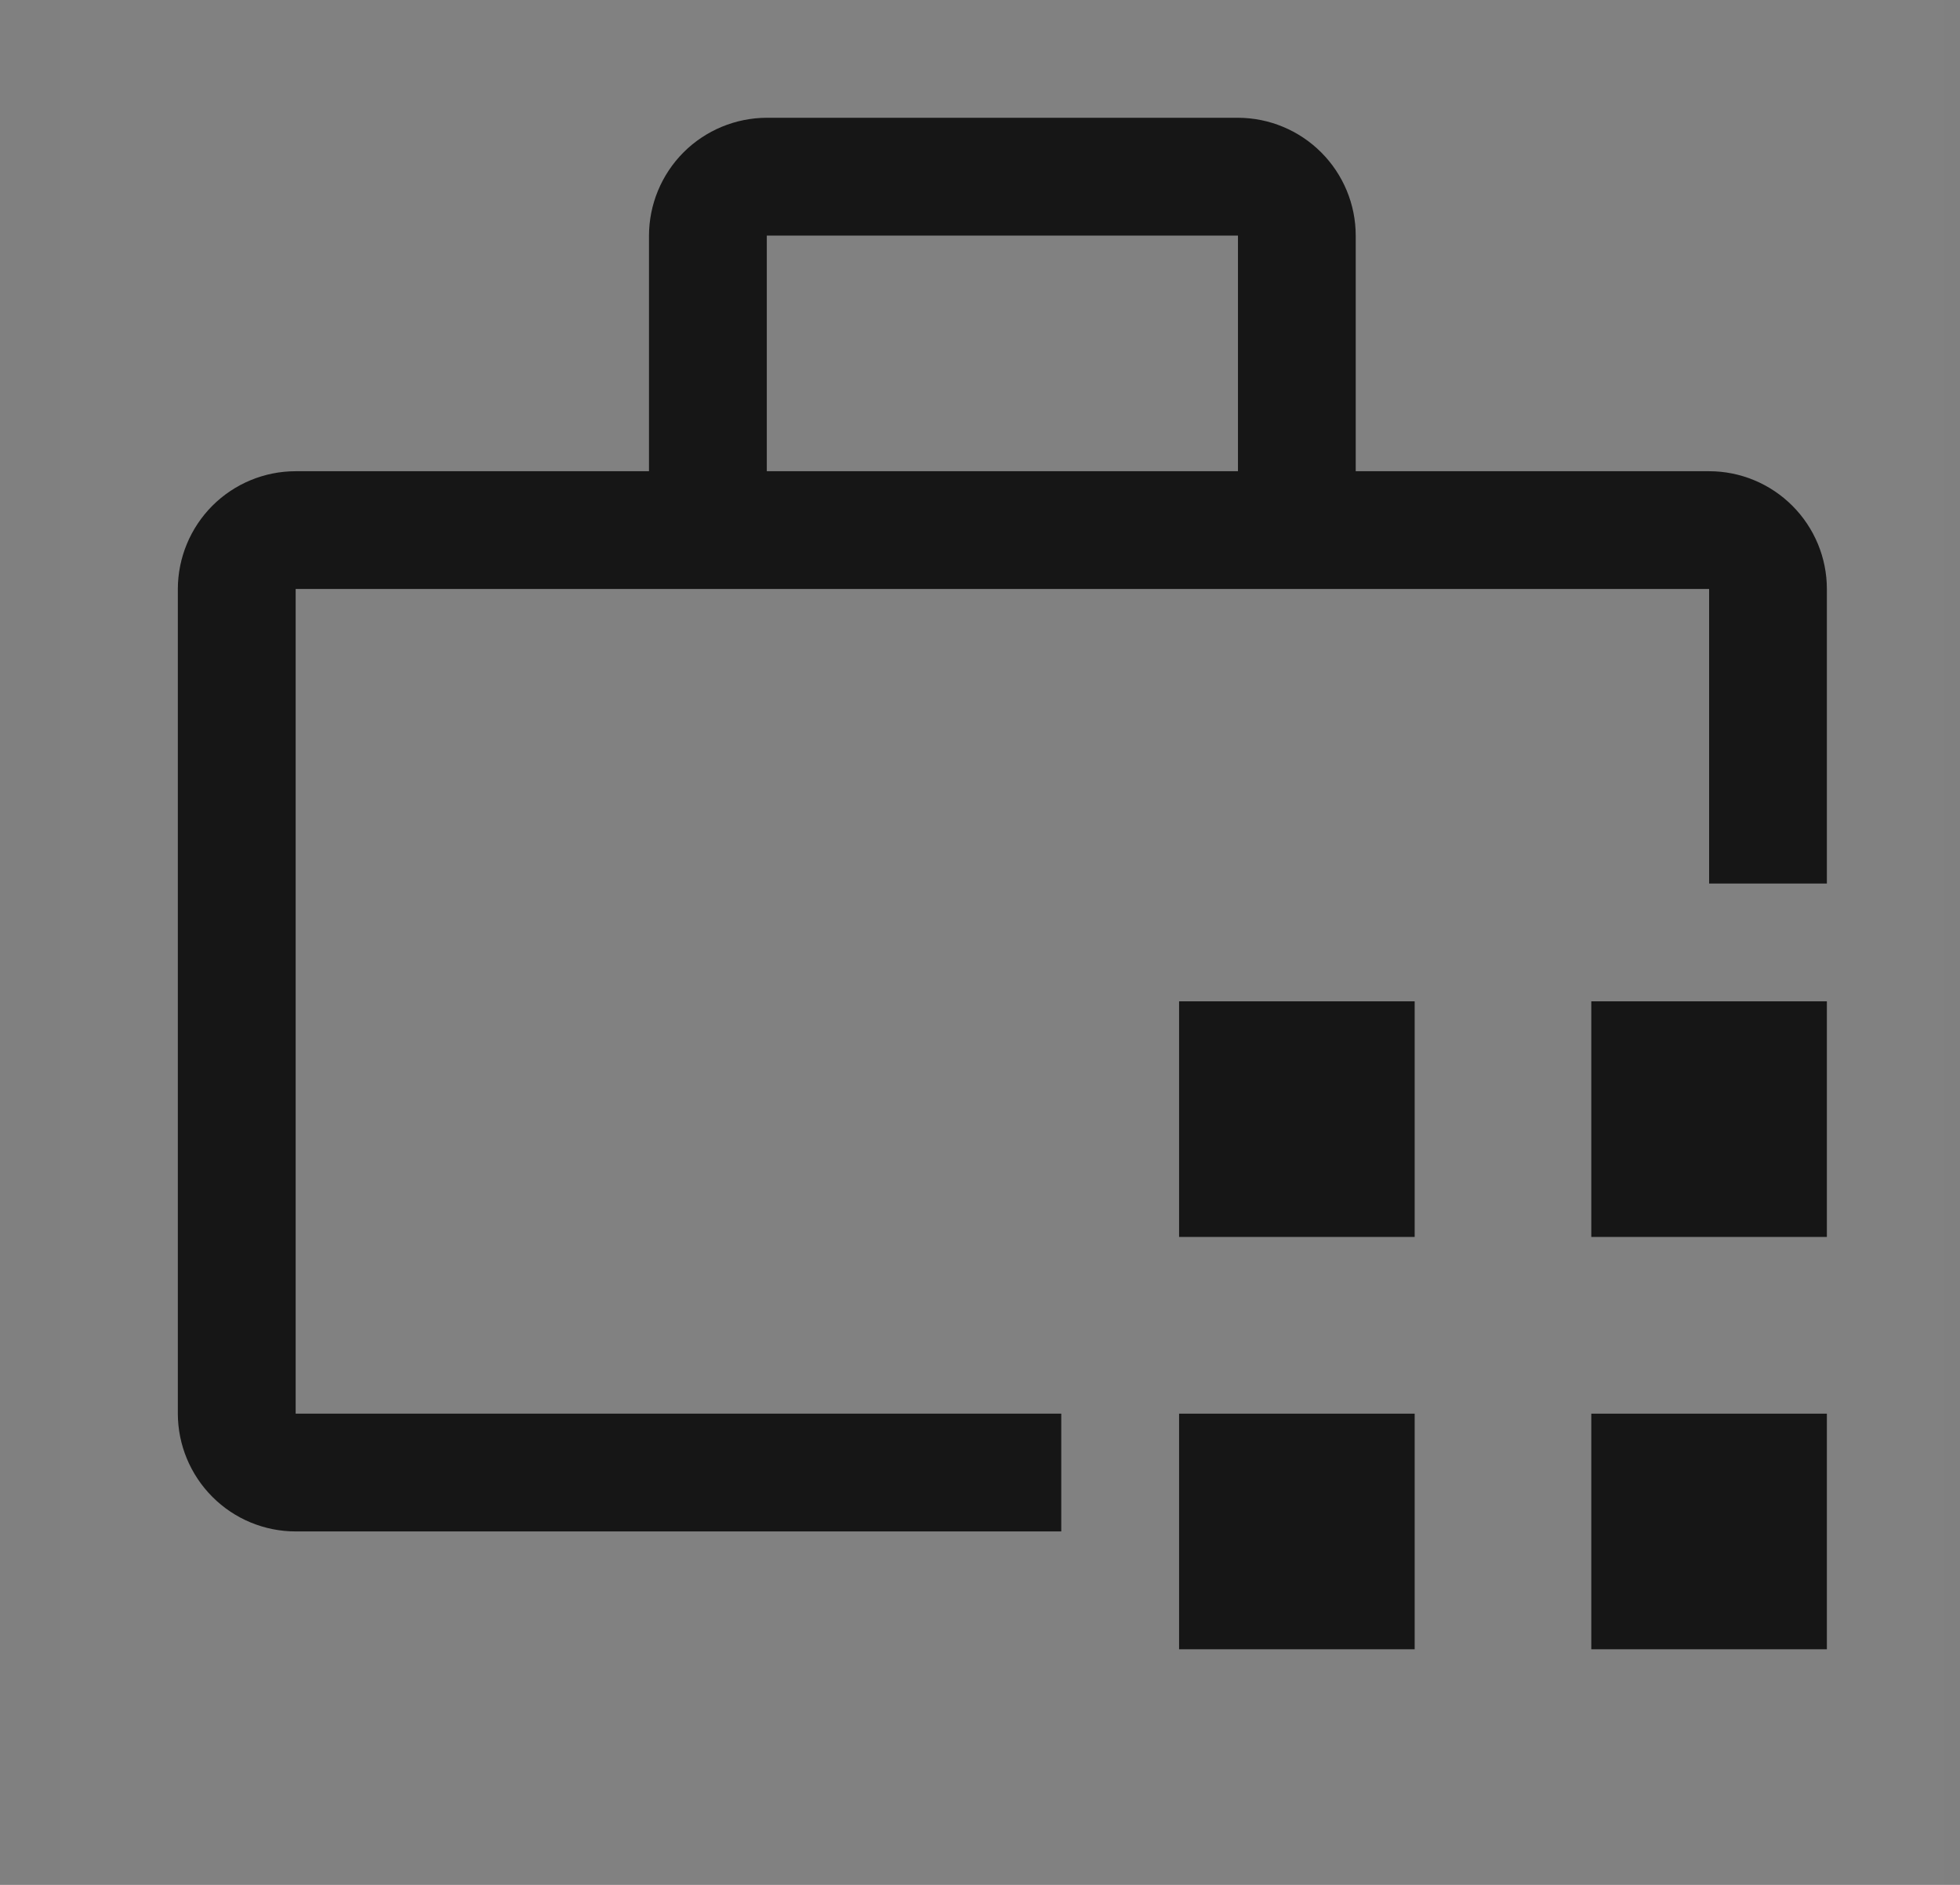 <svg width="26" height="25" viewBox="0 0 26 25" fill="none" xmlns="http://www.w3.org/2000/svg">
<rect x="0" y="0" width="26" height="25" fill="#808080" stroke="none"/>
<rect width="25" height="25" transform="translate(0.797)" fill="white" fill-opacity="0.01" style="mix-blend-mode:multiply"/>
<path d="M18.766 18.75H15.641V21.875H18.766V18.75Z" fill="#161616"/>
<path d="M24.234 18.75H21.109V21.875H24.234V18.75Z" fill="#161616"/>
<path d="M18.766 13.281H15.641V16.406H18.766V13.281Z" fill="#161616"/>
<path d="M24.234 13.281H21.109V16.406H24.234V13.281Z" fill="#161616"/>
<path d="M14.078 18.75H3.922V7.812H22.672V11.719H24.234V7.812C24.234 7.398 24.069 7.001 23.776 6.708C23.483 6.415 23.086 6.25 22.672 6.25H17.984V3.125C17.984 2.711 17.819 2.314 17.526 2.021C17.233 1.728 16.836 1.563 16.422 1.562H10.172C9.758 1.563 9.36 1.728 9.067 2.021C8.775 2.314 8.61 2.711 8.609 3.125V6.25H3.922C3.508 6.25 3.11 6.415 2.817 6.708C2.525 7.001 2.36 7.398 2.359 7.812V18.75C2.36 19.164 2.525 19.561 2.818 19.854C3.11 20.147 3.508 20.312 3.922 20.312H14.078V18.75ZM10.172 3.125H16.422V6.25H10.172V3.125Z" fill="#161616"/>
</svg>

